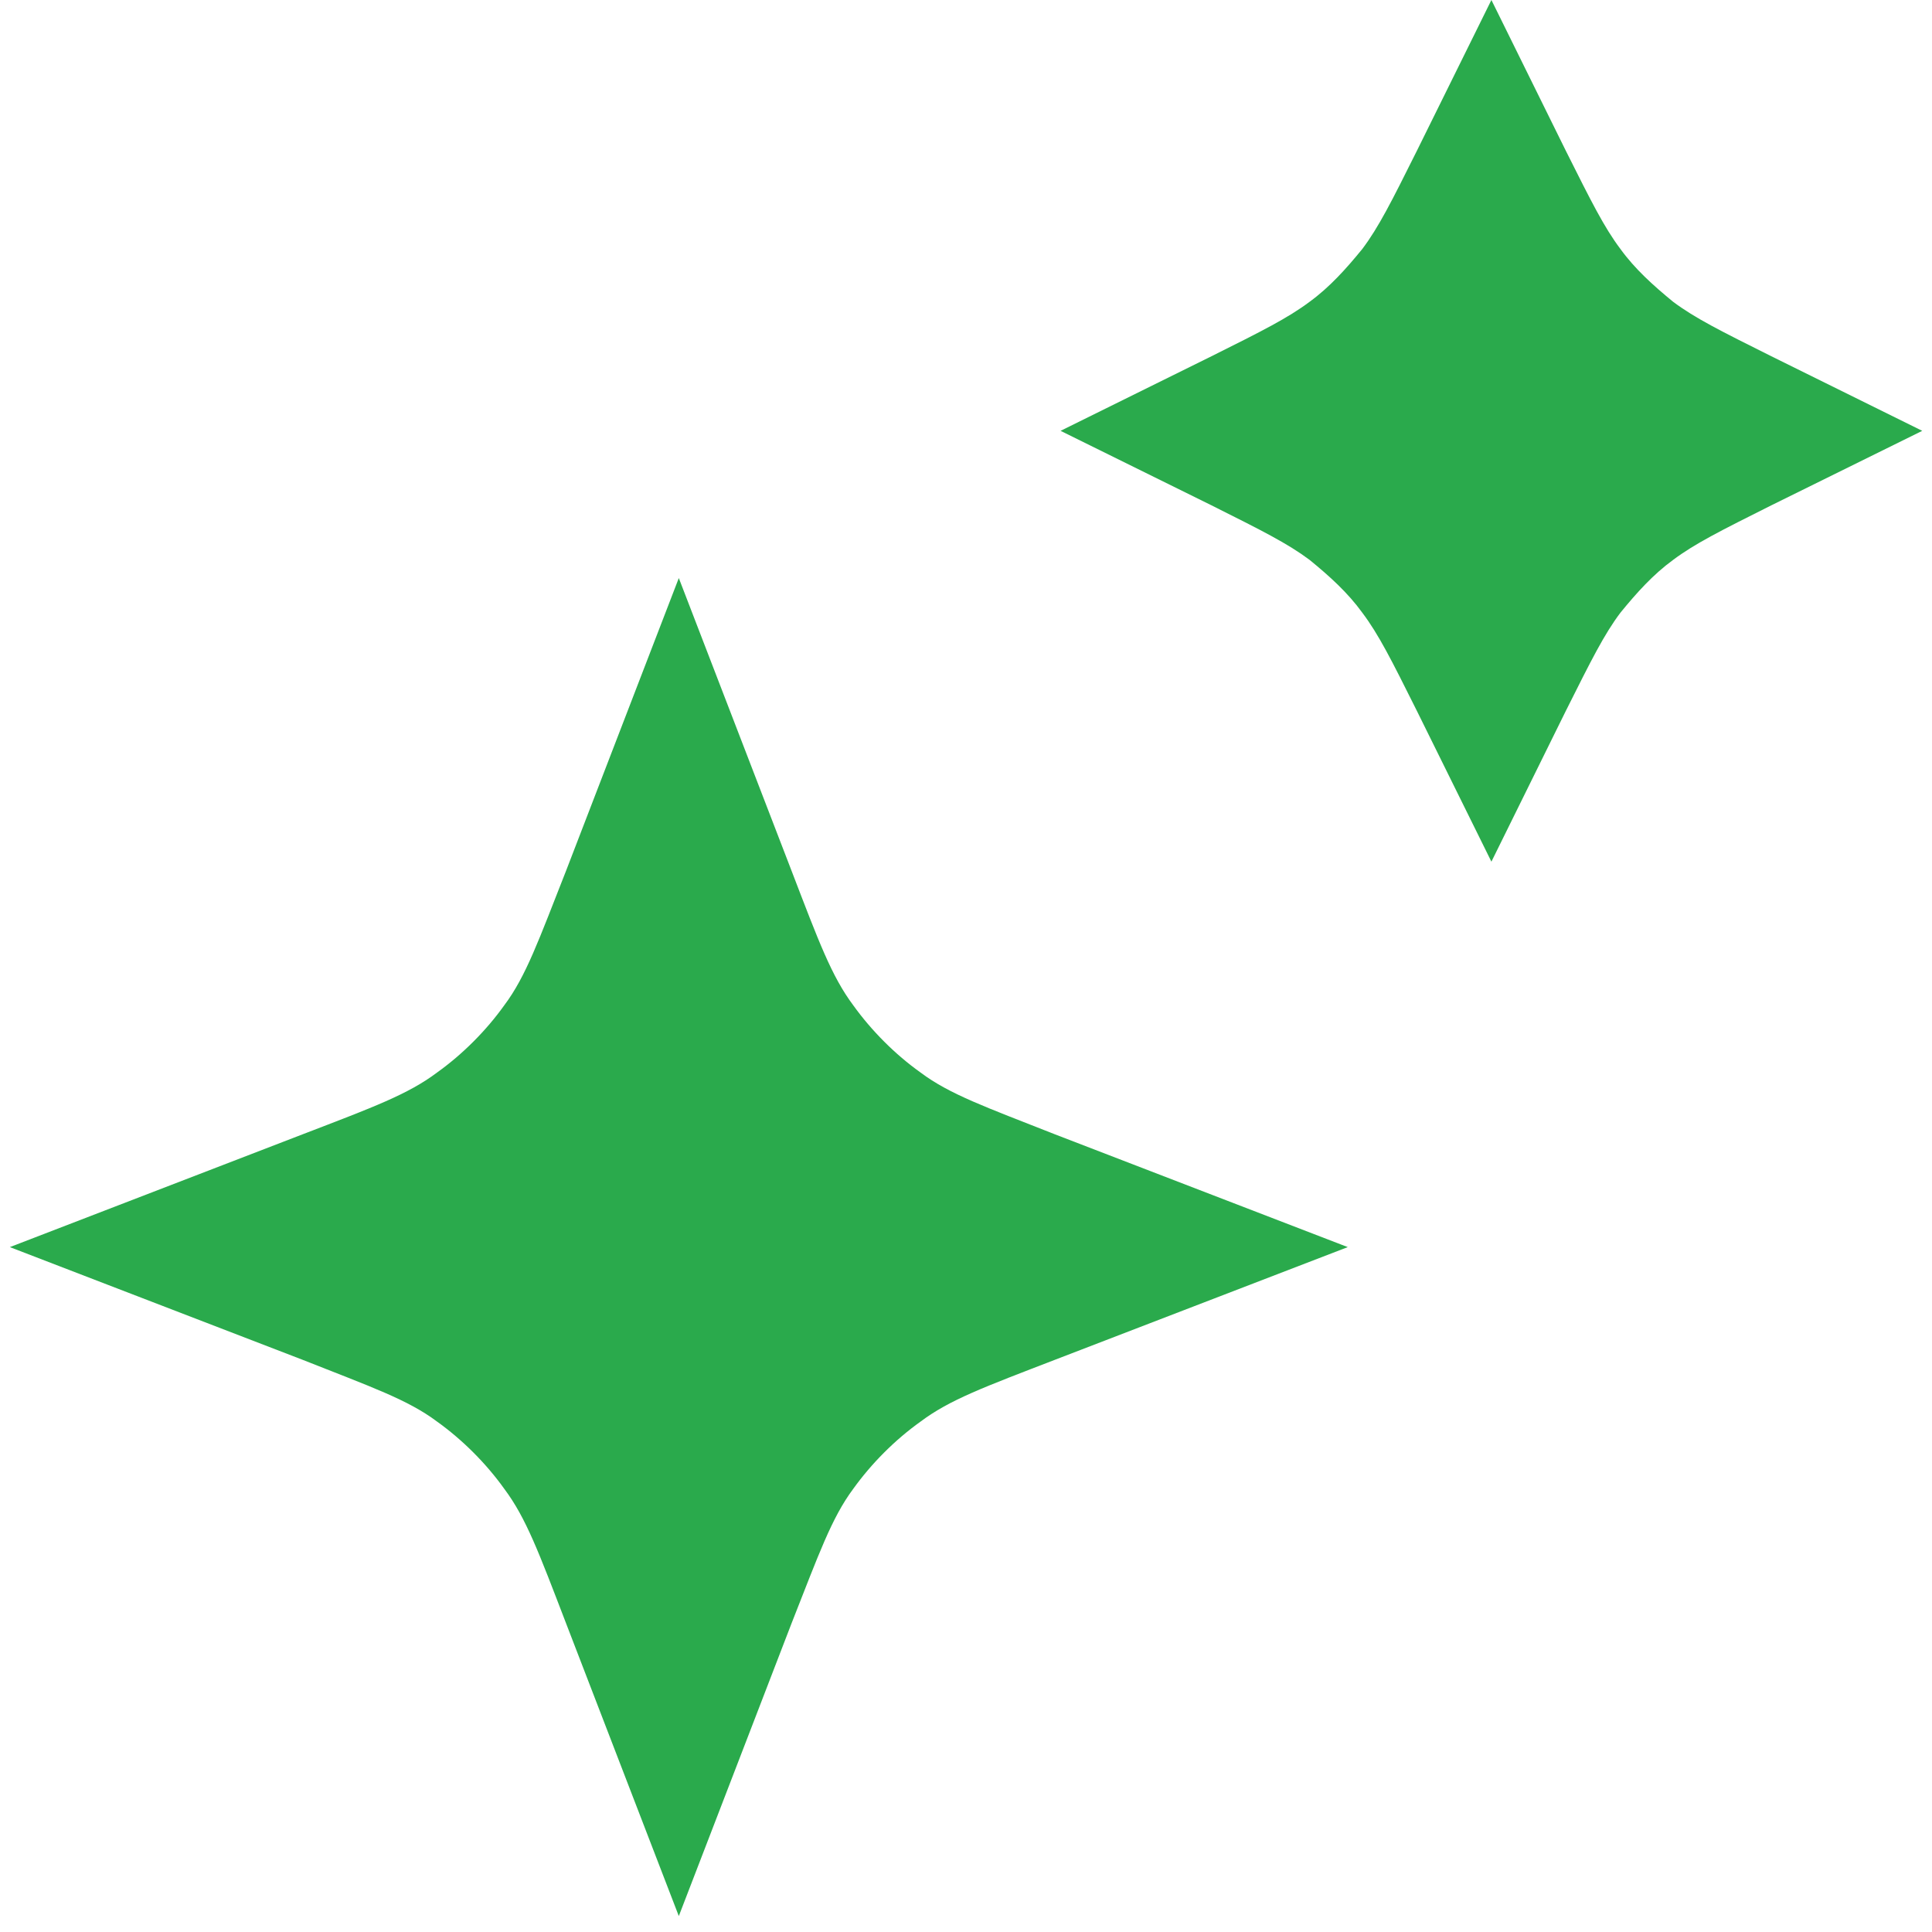 <svg xmlns="http://www.w3.org/2000/svg" width="20" height="20" viewBox="0 0 20 20" fill="none"><g id="Group"><path id="Vector" d="M15.439 8.92L14.667 7.358C14.404 6.831 14.272 6.568 14.102 6.342C13.952 6.135 13.764 5.965 13.557 5.796C13.331 5.627 13.068 5.495 12.541 5.231L10.979 4.46L12.541 3.688C13.068 3.425 13.331 3.293 13.557 3.124C13.764 2.973 13.933 2.785 14.102 2.578C14.272 2.352 14.404 2.089 14.667 1.562L15.439 -8.39233e-05L16.21 1.562C16.474 2.089 16.605 2.352 16.775 2.578C16.925 2.785 17.113 2.954 17.32 3.124C17.546 3.293 17.81 3.425 18.337 3.688L19.899 4.46L18.337 5.231C17.81 5.495 17.546 5.627 17.32 5.796C17.113 5.947 16.944 6.135 16.775 6.342C16.605 6.568 16.474 6.831 16.21 7.358L15.439 8.92Z" fill="#2AAA4C"></path><path id="Vector_2" d="M7.027 19.835L5.86 16.805C5.578 16.071 5.446 15.714 5.22 15.412C5.032 15.149 4.787 14.904 4.524 14.716C4.223 14.49 3.846 14.359 3.131 14.076L0.102 12.91L3.131 11.743C3.865 11.461 4.223 11.329 4.524 11.103C4.787 10.915 5.032 10.67 5.22 10.407C5.446 10.106 5.578 9.729 5.86 9.014L7.027 5.984L8.194 9.014C8.476 9.748 8.608 10.106 8.833 10.407C9.022 10.67 9.266 10.915 9.53 11.103C9.831 11.329 10.207 11.461 10.922 11.743L13.952 12.91L10.922 14.076C10.188 14.359 9.831 14.49 9.53 14.716C9.266 14.904 9.022 15.149 8.833 15.412C8.608 15.714 8.476 16.09 8.194 16.805L7.027 19.835Z" fill="#2AAA4C"></path></g></svg>